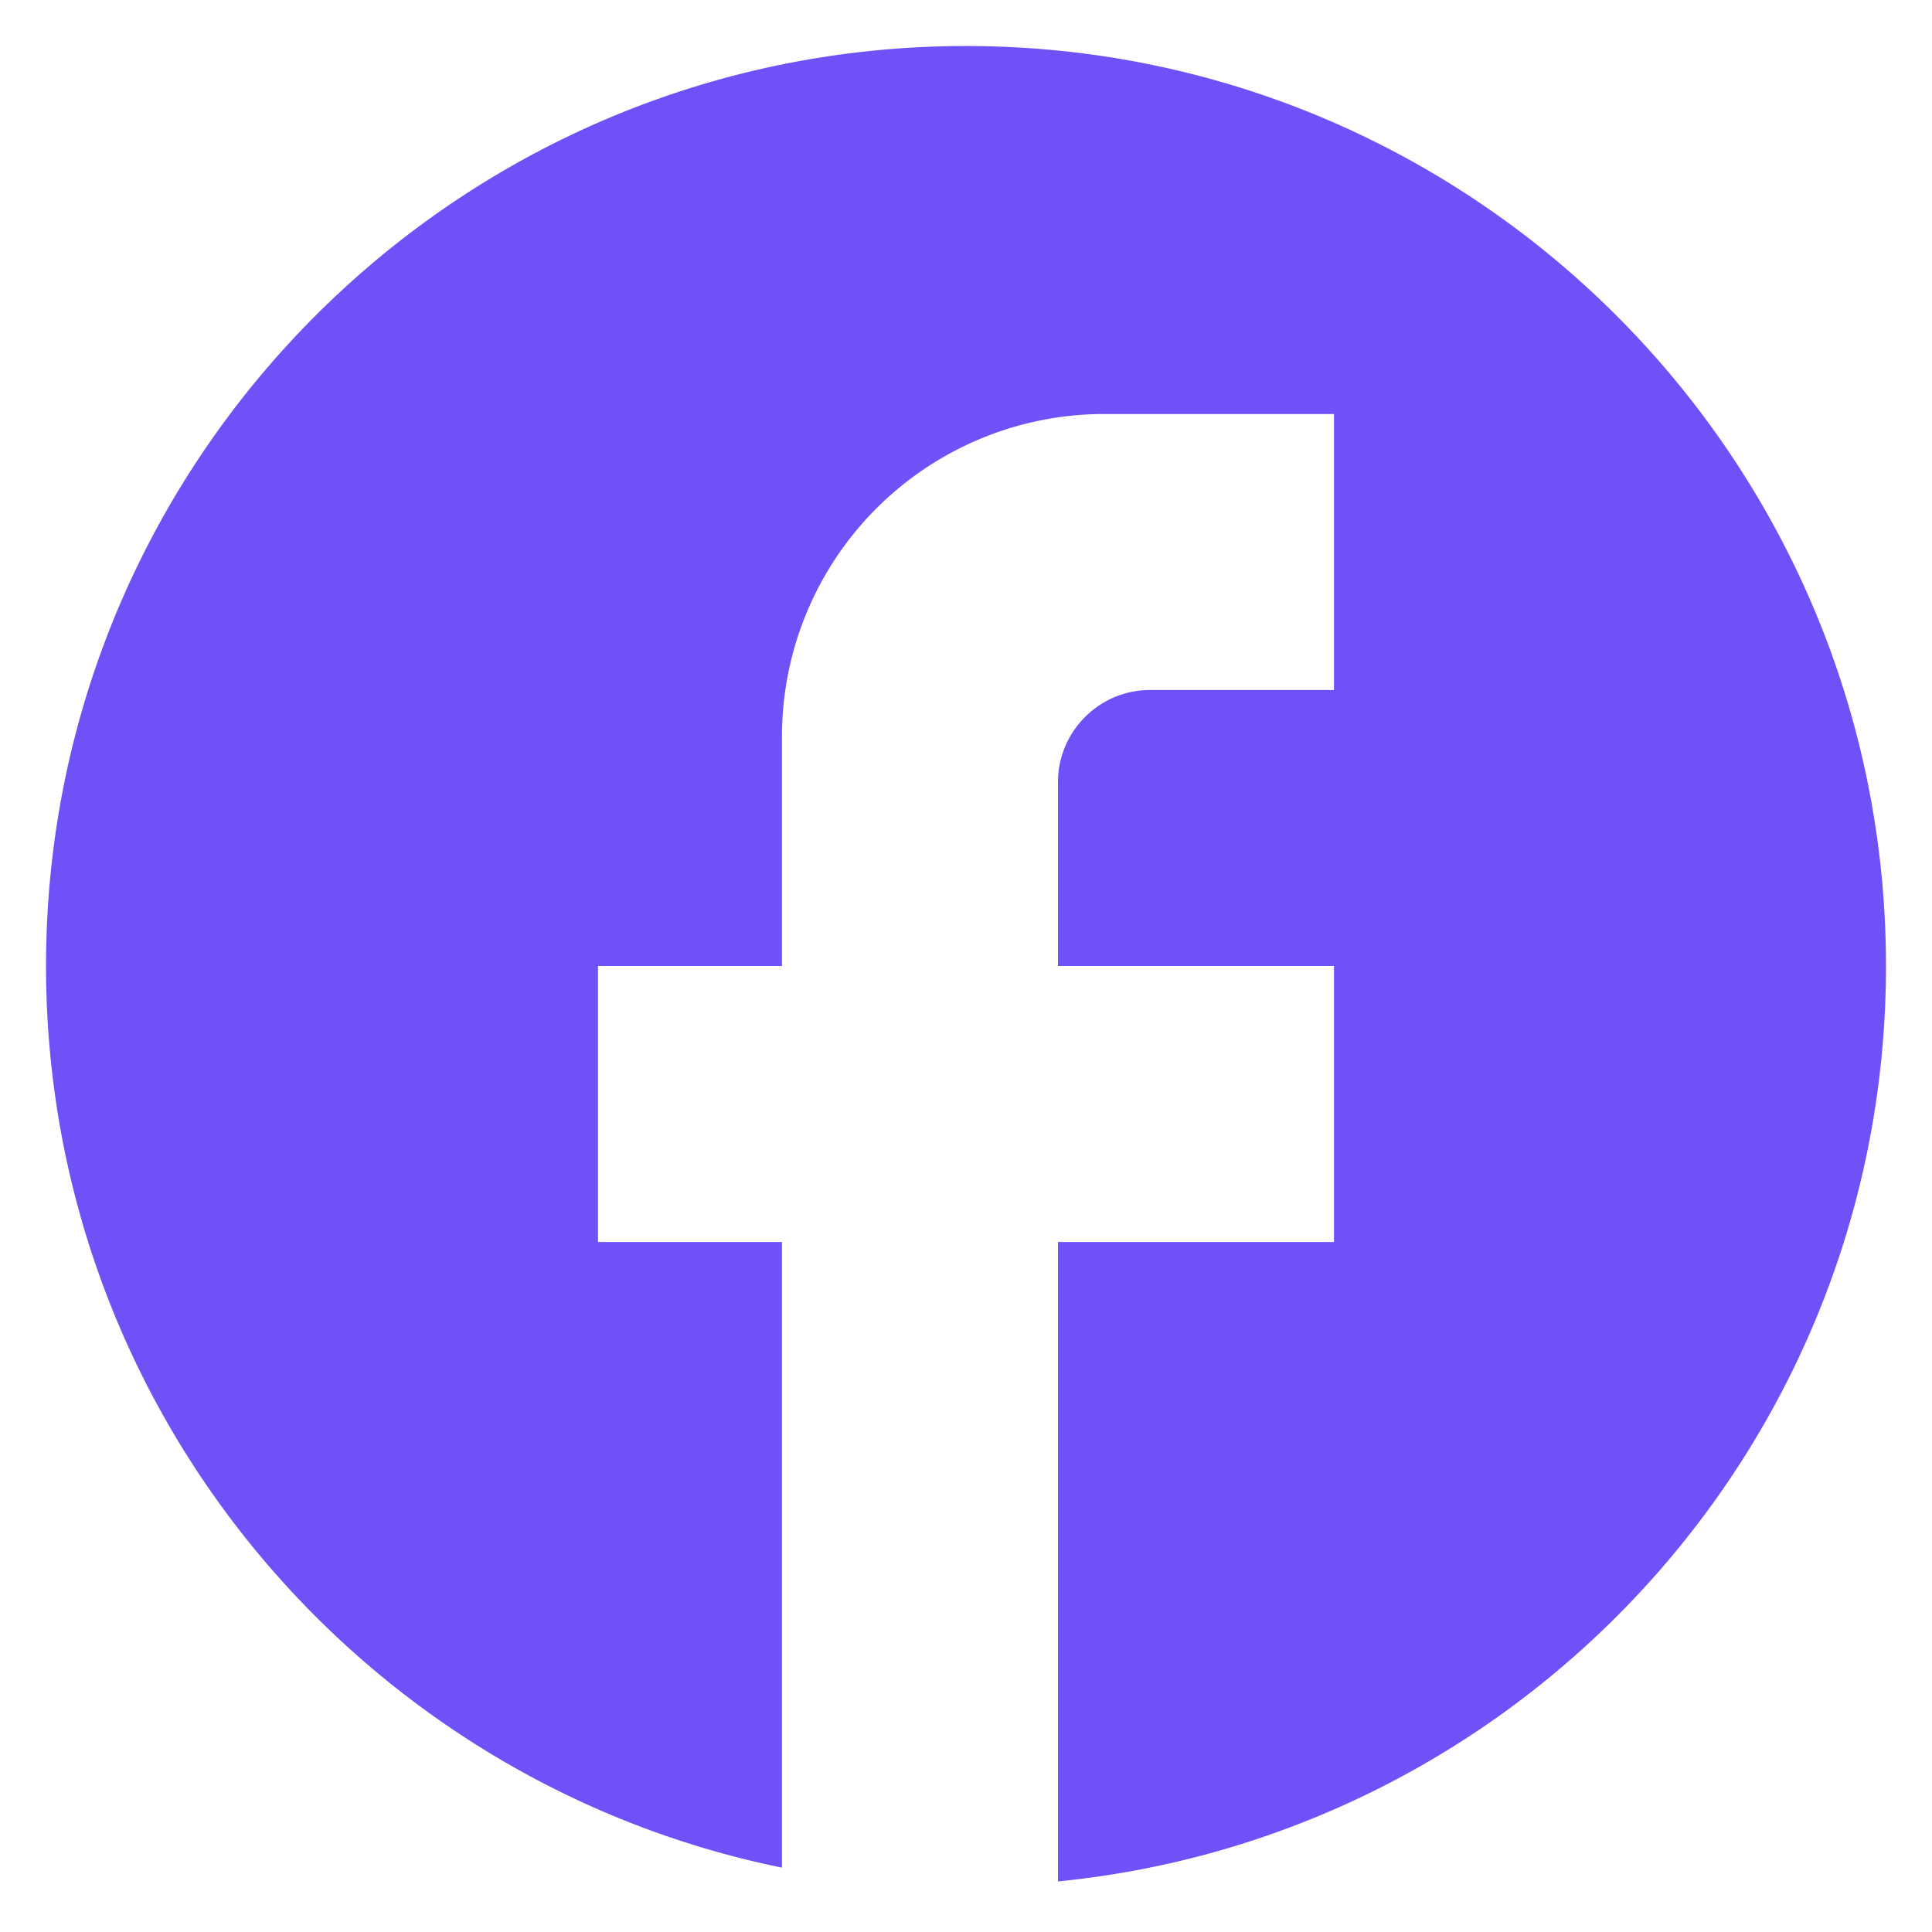 <svg width="28" height="28" fill="none" xmlns="http://www.w3.org/2000/svg"><path d="M27.333 14C27.333 6.64 21.36.667 14 .667S.667 6.64.667 14c0 6.453 4.586 11.827 10.666 13.067V18H8.667v-4h2.666v-3.333A4.672 4.672 0 0 1 16 6h3.333v4h-2.666c-.734 0-1.334.6-1.334 1.333V14h4v4h-4v9.267c6.734-.667 12-6.347 12-13.267Z" fill="#7051F8"/></svg>